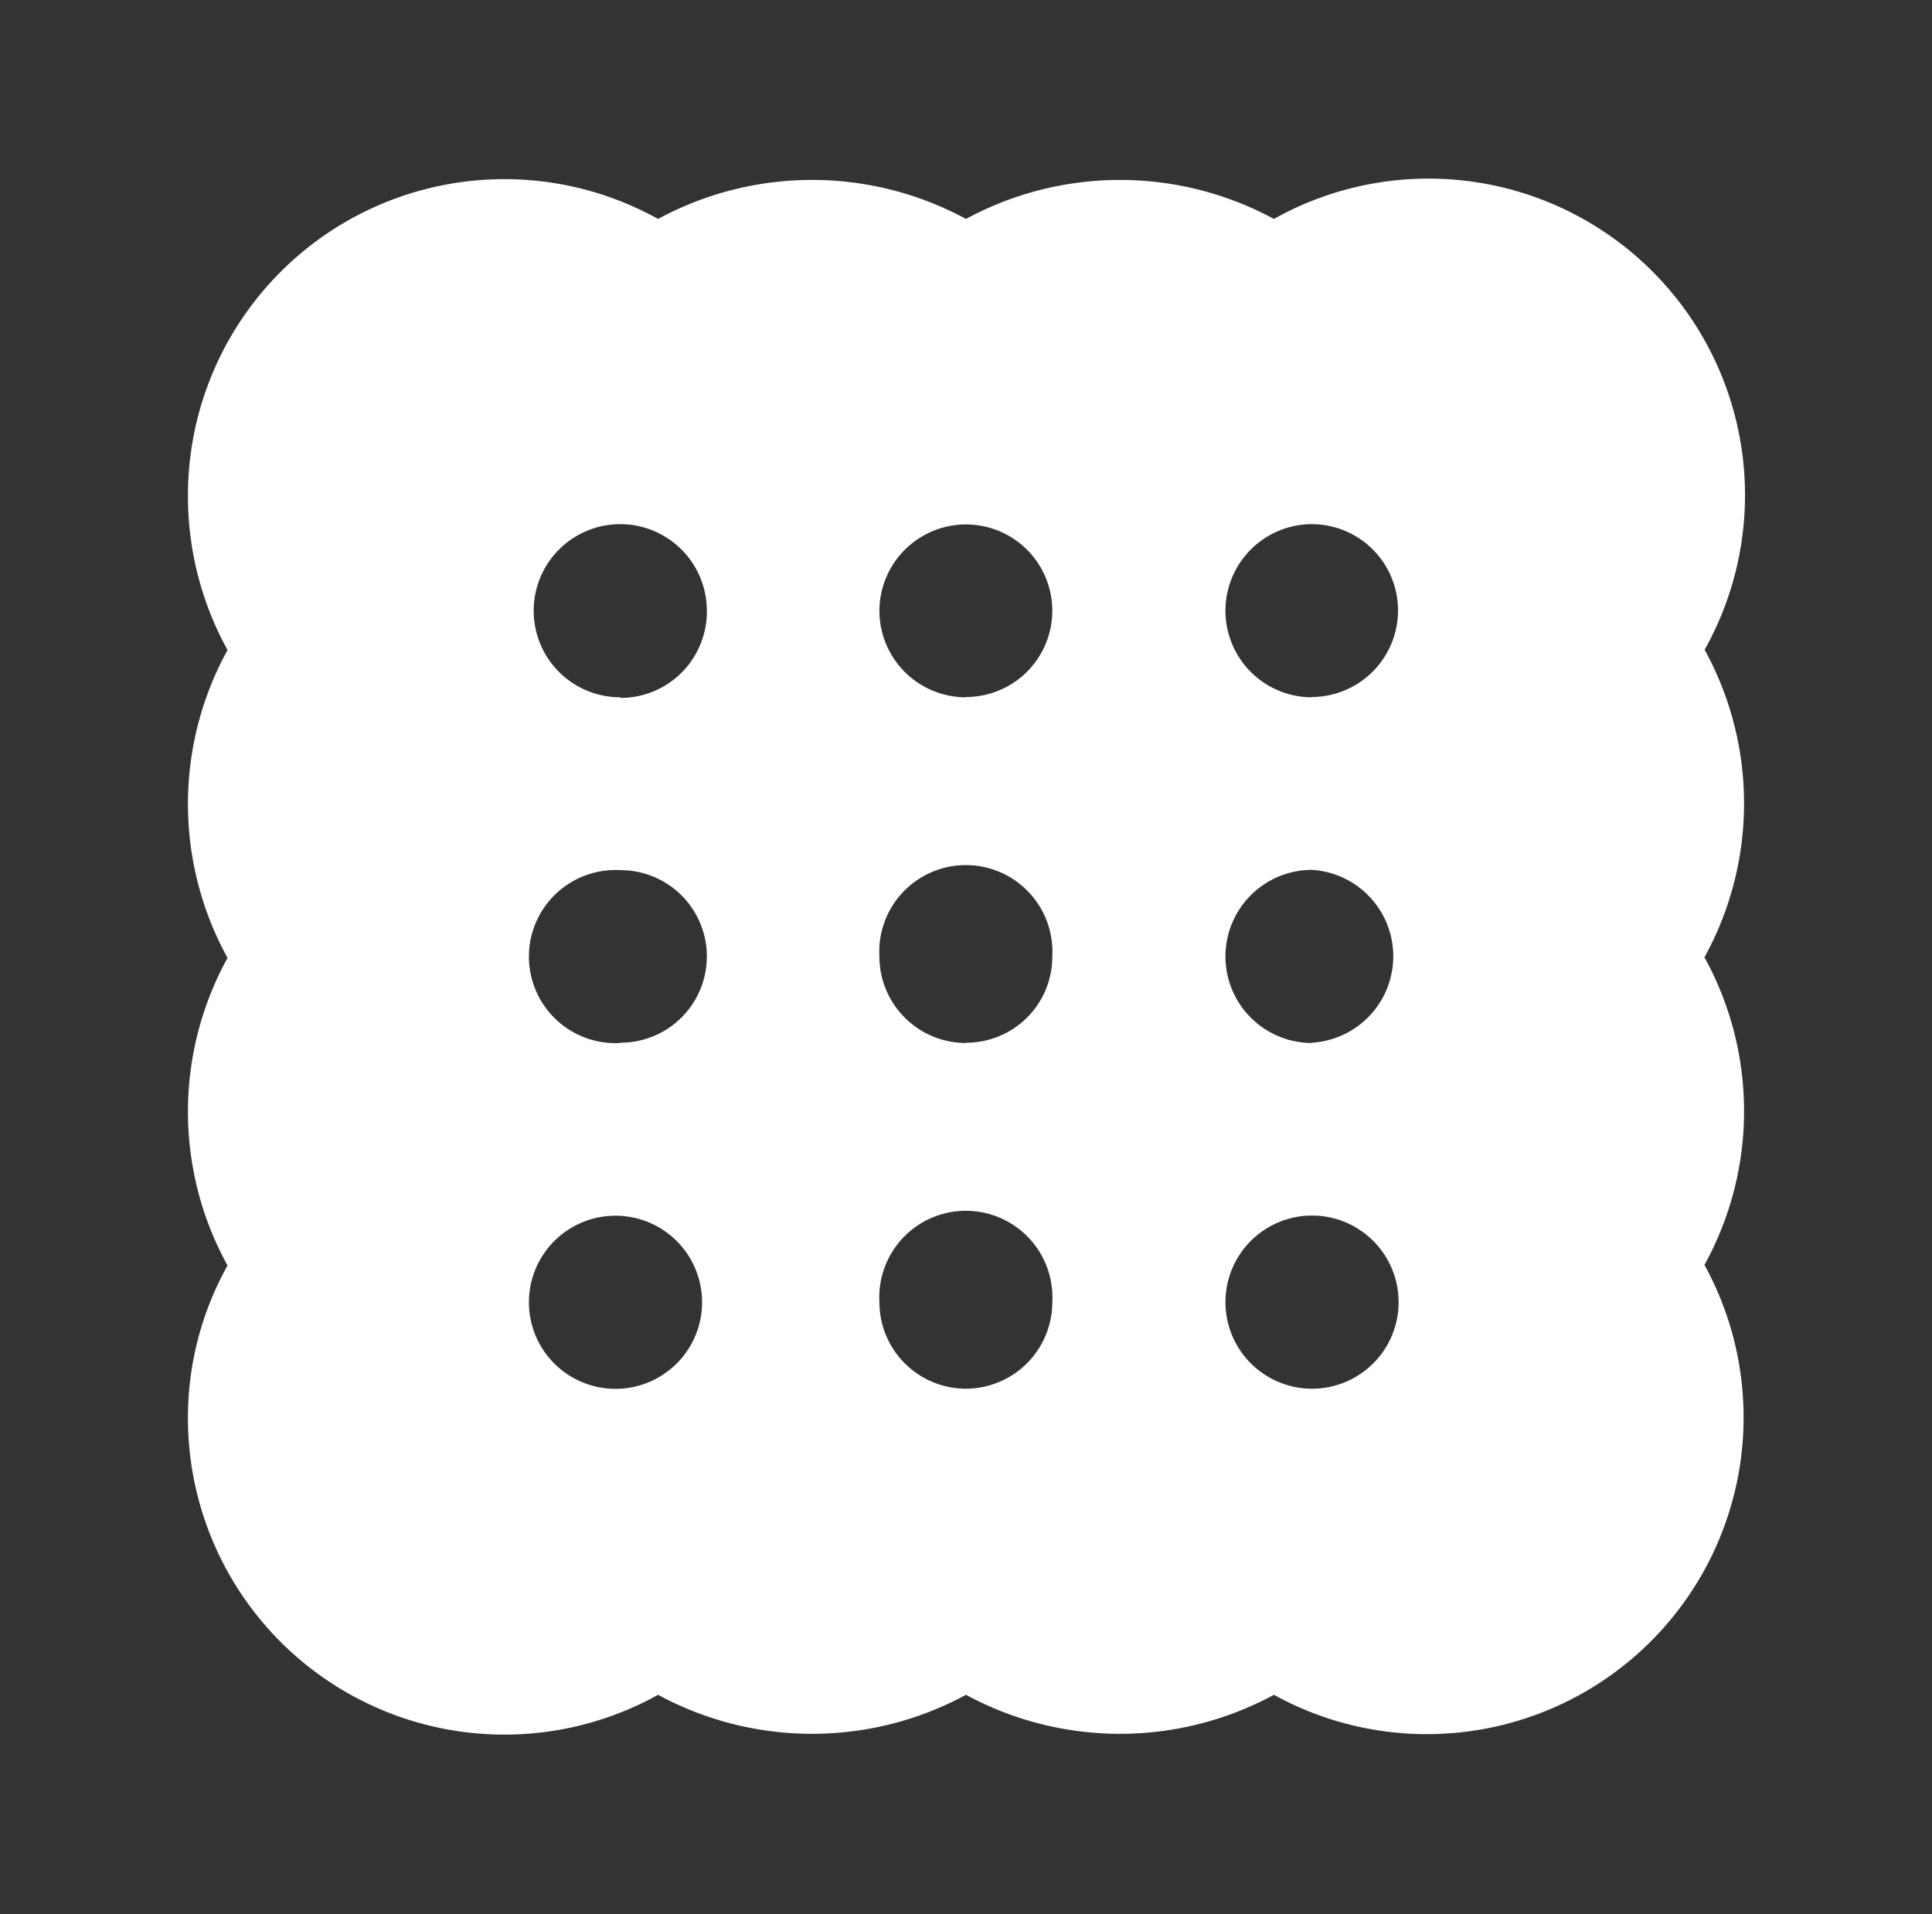 <svg id="Layer_1" data-name="Layer 1" xmlns="http://www.w3.org/2000/svg" viewBox="0 0 65.38 64.79"><rect x="0" y="0" width="65.38" height="64.79" fill="#333333" stroke="none"/><defs><style>.cls-1{fill:#fff;}</style></defs><path id="Path_1817" data-name="Path 1817" class="cls-1" d="M57.68,22A10.71,10.71,0,0,0,43.11,7.41a10.94,10.94,0,0,0-10.42,0,10.94,10.94,0,0,0-10.42,0A10.71,10.71,0,0,0,6.36,16.77,10.78,10.78,0,0,0,7.7,22a10.8,10.8,0,0,0,0,10.42,10.78,10.78,0,0,0,0,10.41A10.56,10.56,0,0,0,6.36,48a10.71,10.71,0,0,0,15.91,9.36,10.94,10.94,0,0,0,10.42,0,10.94,10.94,0,0,0,10.42,0A10.72,10.72,0,0,0,57.68,42.81a10.78,10.78,0,0,0,0-10.41,10.8,10.8,0,0,0,0-10.42ZM21,47a2.93,2.93,0,1,1,0-5.85h0A2.93,2.93,0,0,1,21,47Zm0-11.7a2.93,2.93,0,1,1,0-5.85h0a2.92,2.92,0,1,1,0,5.84Zm0-11.7a2.93,2.93,0,1,1,2.92-2.93h0A2.92,2.92,0,0,1,21,23.62ZM32.69,47a2.93,2.93,0,0,1-2.93-2.92h0a2.93,2.93,0,1,1,5.85,0h0A2.93,2.93,0,0,1,32.69,47Zm0-11.7a2.93,2.93,0,0,1-2.93-2.92h0a2.93,2.93,0,1,1,5.85,0h0a2.91,2.91,0,0,1-2.92,2.91Zm0-11.7a2.93,2.93,0,0,1-2.93-2.92h0a2.93,2.93,0,0,1,2.93-2.93h0a2.92,2.92,0,1,1,0,5.84ZM44.4,47a2.93,2.93,0,0,1-2.93-2.93h0a2.93,2.93,0,0,1,2.93-2.93h0a2.93,2.93,0,0,1,0,5.86Zm0-11.7a2.93,2.93,0,0,1-2.93-2.93h0a2.93,2.93,0,0,1,2.92-2.93h0a2.93,2.93,0,0,1,0,5.85h0Zm0-11.7a2.93,2.93,0,0,1-2.93-2.93h0a2.93,2.93,0,0,1,2.92-2.93h0a2.92,2.92,0,0,1,2.92,2.92h0a2.93,2.93,0,0,1-2.92,2.93h0Z"/></svg>